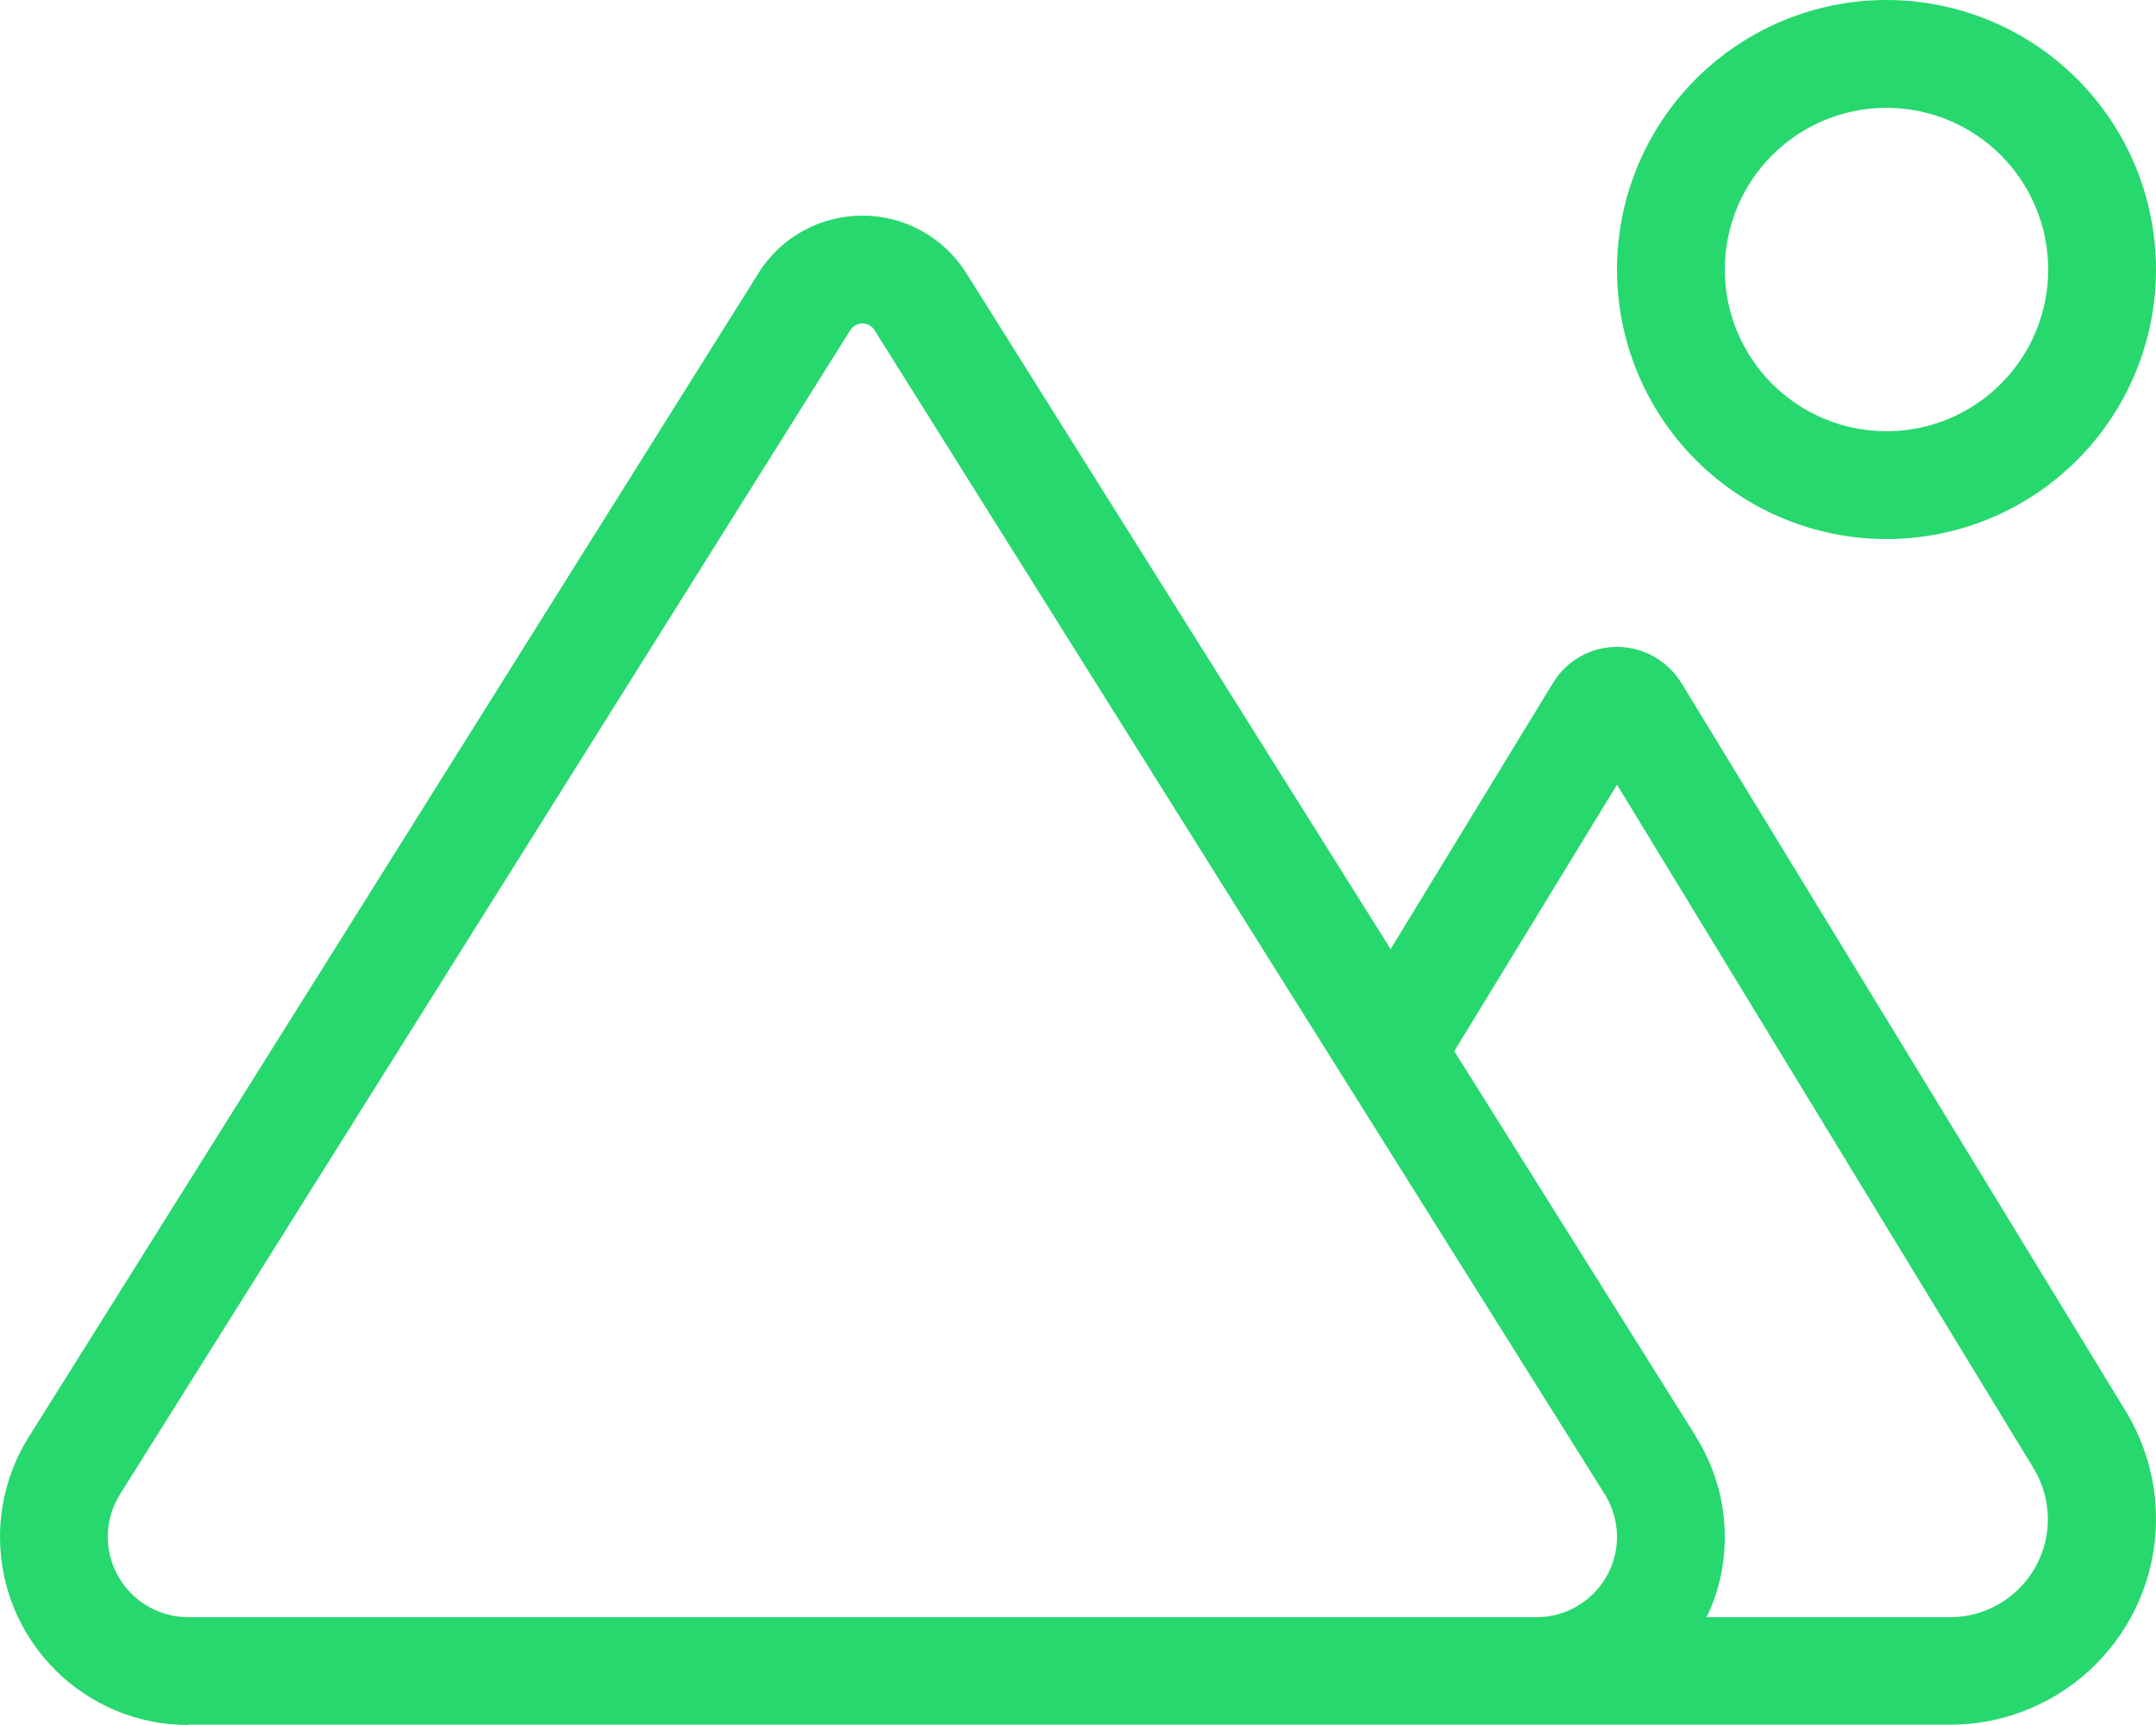 <?xml version="1.0" encoding="UTF-8"?>
<svg xmlns="http://www.w3.org/2000/svg" width="70" height="56" viewBox="0 0 70 56" fill="none">
  <g clip-path="url(#clip0_210_1479)">
    <path d="M66.5 8.75C66.5 7.358 65.947 6.022 64.962 5.038C63.978 4.053 62.642 3.5 61.25 3.5C59.858 3.5 58.522 4.053 57.538 5.038C56.553 6.022 56 7.358 56 8.75C56 10.142 56.553 11.478 57.538 12.462C58.522 13.447 59.858 14 61.25 14C62.642 14 63.978 13.447 64.962 12.462C65.947 11.478 66.5 10.142 66.5 8.75ZM52.5 8.75C52.5 6.429 53.422 4.204 55.063 2.563C56.704 0.922 58.929 0 61.25 0C63.571 0 65.796 0.922 67.437 2.563C69.078 4.204 70 6.429 70 8.75C70 11.071 69.078 13.296 67.437 14.937C65.796 16.578 63.571 17.5 61.25 17.5C58.929 17.5 56.704 16.578 55.063 14.937C53.422 13.296 52.5 11.071 52.5 8.75ZM49.886 52.5C51.33 52.5 52.5 51.33 52.5 49.886C52.5 49.394 52.358 48.913 52.095 48.497L28.394 10.719C28.306 10.577 28.153 10.5 28 10.5C27.847 10.5 27.683 10.588 27.606 10.719L3.905 48.497C3.642 48.913 3.5 49.394 3.5 49.886C3.5 51.33 4.67 52.5 6.114 52.5H49.886ZM6.114 56C2.734 56 0 53.266 0 49.886C0 48.737 0.328 47.611 0.941 46.638L24.631 8.859C25.353 7.7 26.633 7 28 7C29.367 7 30.636 7.7 31.369 8.859L45.15 30.811L50.422 22.17C50.859 21.448 51.647 21 52.5 21C53.353 21 54.141 21.448 54.589 22.17L69.027 45.828C69.661 46.878 70 48.081 70 49.306C70 53.003 67.003 55.989 63.317 55.989H49.886H6.114V56ZM55.059 46.638C55.672 47.611 56 48.737 56 49.886C56 50.827 55.792 51.712 55.409 52.5H63.306C65.067 52.5 66.489 51.078 66.489 49.317C66.489 48.737 66.325 48.158 66.019 47.655L52.5 25.473L47.217 34.125L55.059 46.627V46.638Z" fill="#27D86F"></path>
  </g>
  <defs>
    <clipPath id="clip0_210_1479">
      <rect width="70" height="56" fill="white"></rect>
    </clipPath>
  </defs>
</svg>
